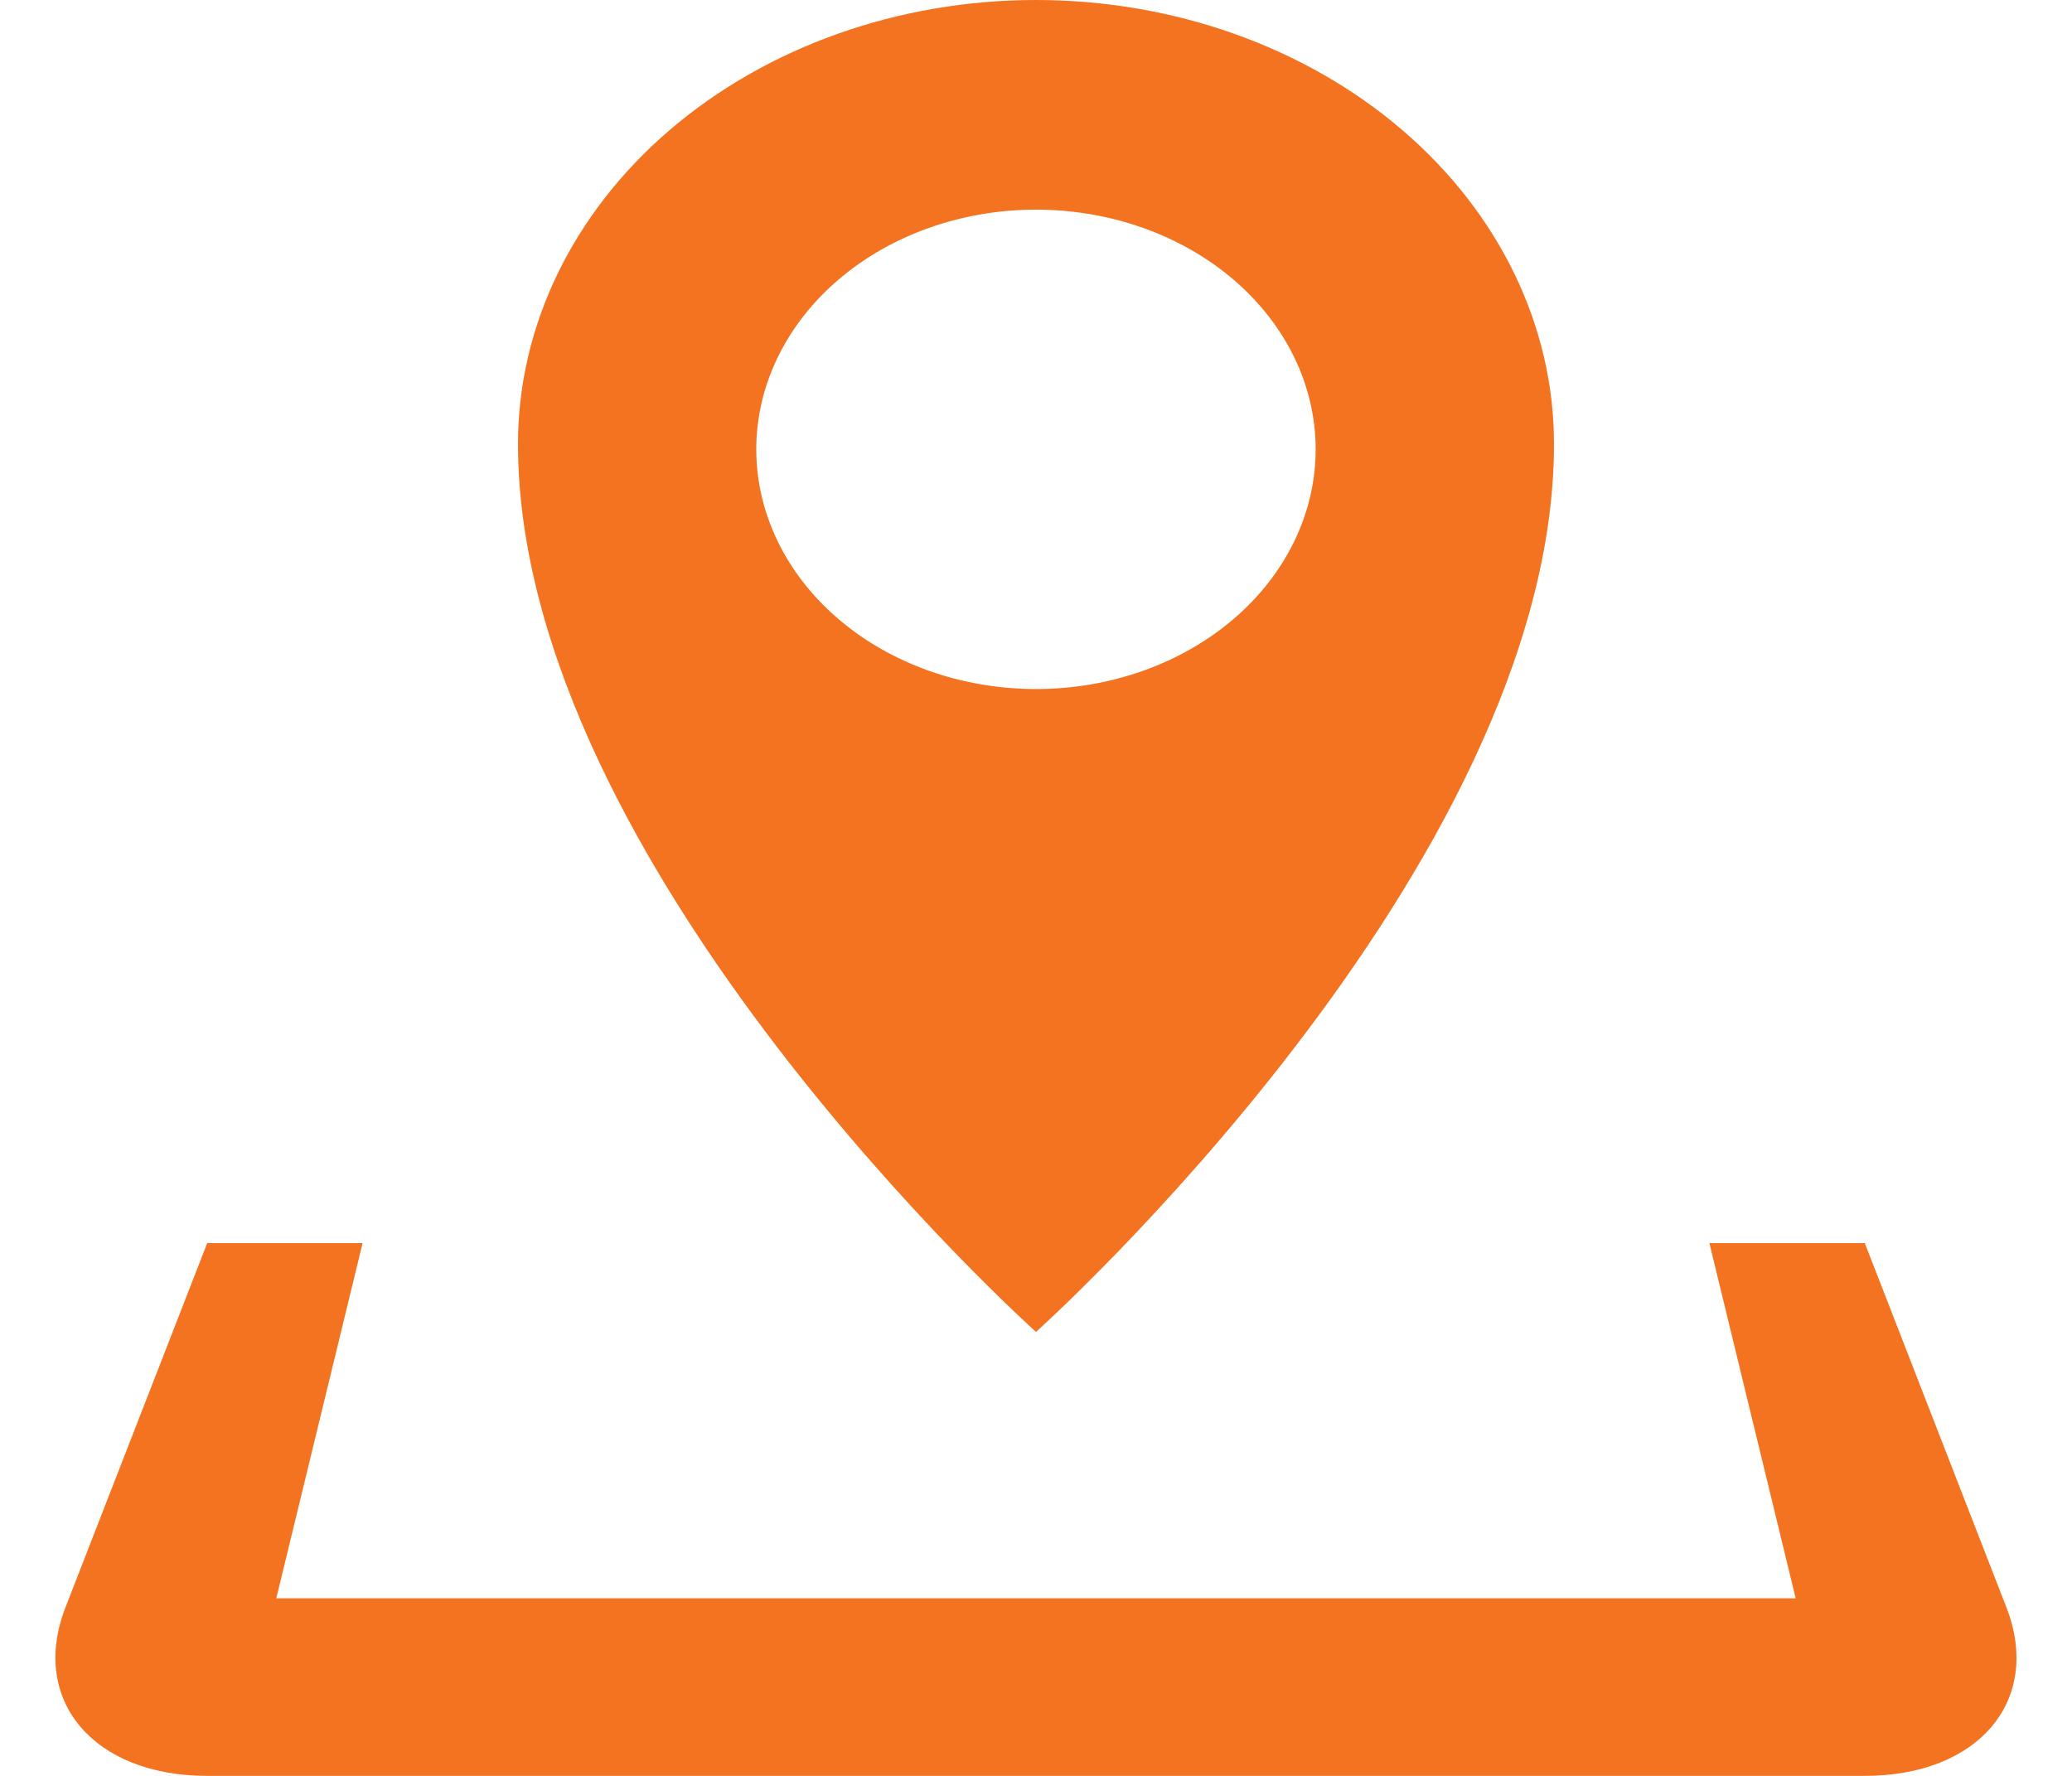 <svg width="70" height="60" viewBox="0 0 70 60" fill="none" xmlns="http://www.w3.org/2000/svg">
<path d="M67.784 54.306L63 42H57.75L60.665 54H9.334L12.25 42H7L2.212 54.306C0.997 57.438 3.15 60 7 60H63C66.85 60 69.002 57.438 67.784 54.306ZM52.5 15C52.5 11.022 50.656 7.206 47.374 4.393C44.092 1.58 39.641 0 35 0C30.359 0 25.907 1.58 22.625 4.393C19.344 7.206 17.5 11.022 17.5 15C17.5 29.325 35 45 35 45C35 45 52.5 29.325 52.5 15ZM25.55 15.18C25.551 13.032 26.547 10.973 28.319 9.454C30.091 7.936 32.494 7.083 35 7.083C37.506 7.083 39.909 7.936 41.681 9.455C43.453 10.974 44.448 13.034 44.448 15.181C44.448 17.329 43.453 19.389 41.681 20.908C39.909 22.427 37.506 23.28 35 23.28C32.494 23.28 30.09 22.427 28.318 20.908C26.546 19.389 25.55 17.328 25.55 15.18Z" fill="#F47321"/>
</svg>
